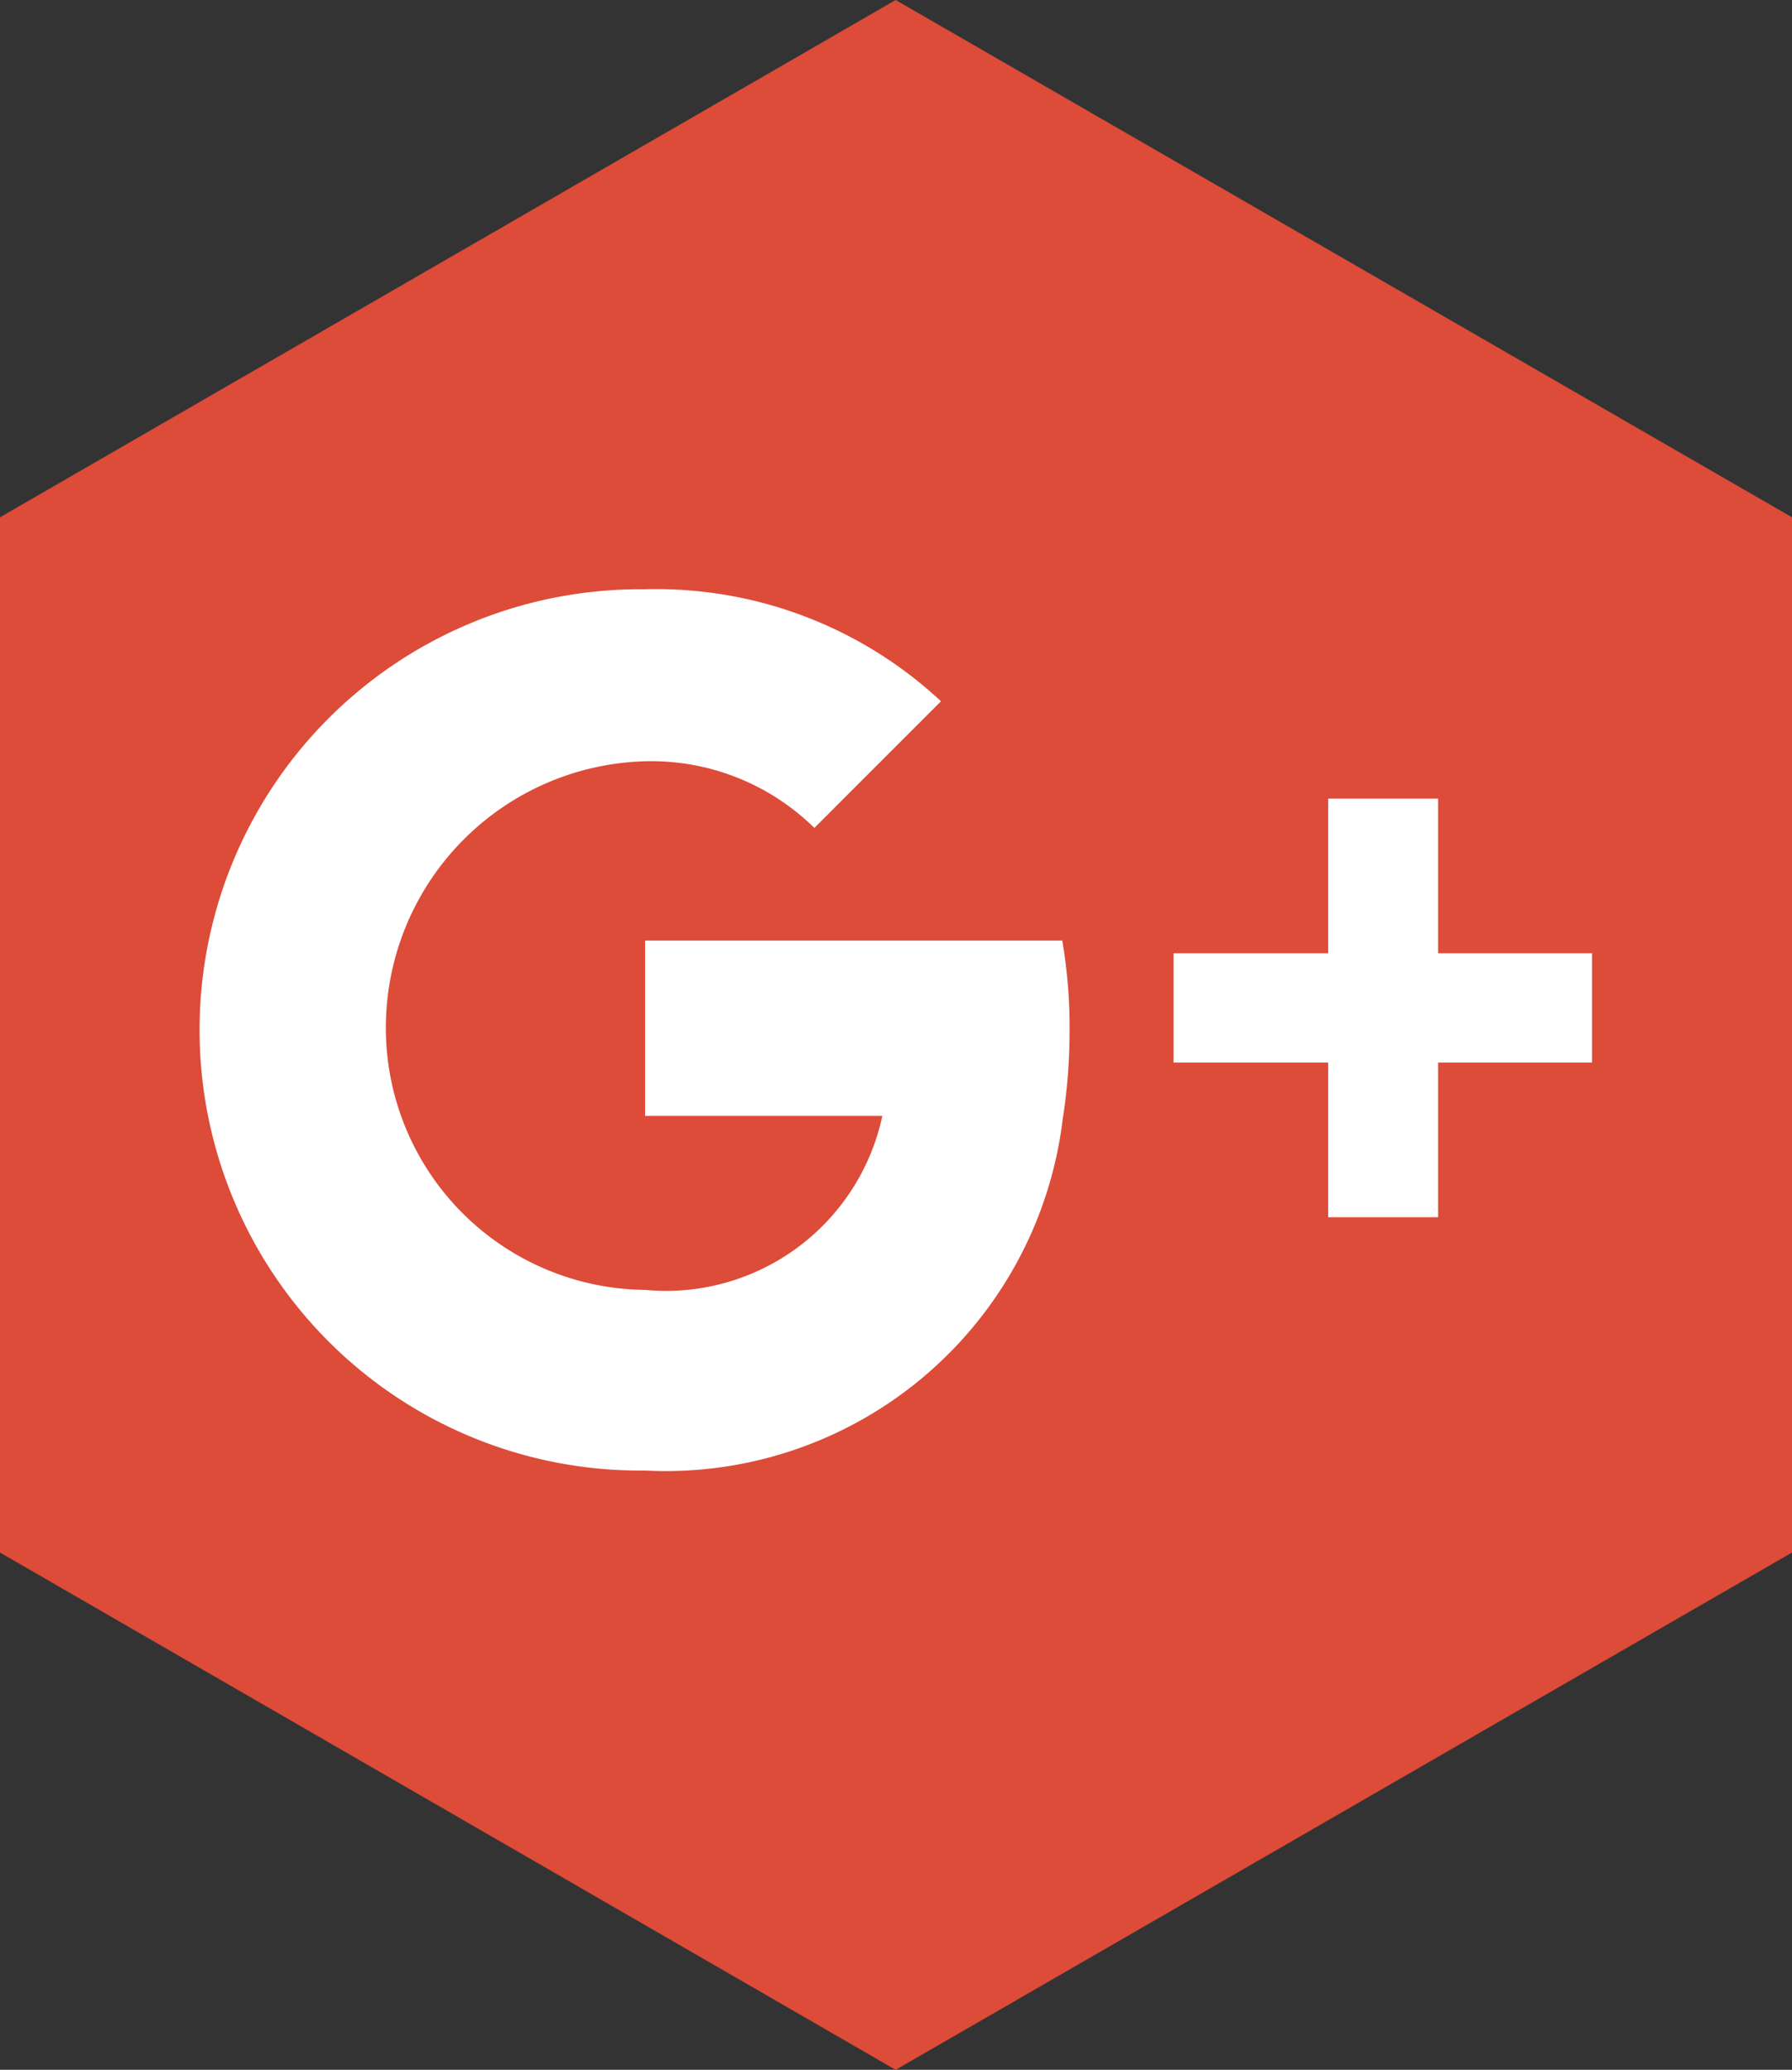 <svg id="圖層_1" data-name="圖層 1" xmlns="http://www.w3.org/2000/svg" viewBox="0 0 26.89 31.05"><rect x="0" y="0" width="26.89" height="31.05" fill="#333333" stroke="none"/><defs><style>.cls-1{fill:#dd4b39;fill-rule:evenodd;}.cls-2{fill:#fff;}</style></defs><title>google-plus</title><polygon class="cls-1" points="13.44 0 26.89 7.76 26.89 23.29 13.44 31.05 0 23.29 0 7.76 13.44 0"/><path class="cls-2" d="M17.51,16.24a6,6,0,0,1-6.27,5.3,6.61,6.61,0,1,1-.15-13.22h0.15A6.26,6.26,0,0,1,15.68,10l-1.9,1.9a3.49,3.49,0,0,0-2.54-1,4,4,0,0,0-3.89,4,3.93,3.93,0,0,0,3.89,3.93,3.32,3.32,0,0,0,3.56-2.61H11.24V13.59h6.26a7.75,7.75,0,0,1,.11,1.34,8.72,8.72,0,0,1-.1,1.32h0Z" transform="translate(-1.56 0.52)"/><polygon class="cls-2" points="23.89 15.94 21.58 15.94 21.58 18.26 19.93 18.26 19.93 15.94 17.61 15.94 17.61 14.3 19.93 14.3 19.93 11.98 21.58 11.98 21.58 14.3 23.89 14.3 23.89 15.94"/></svg>